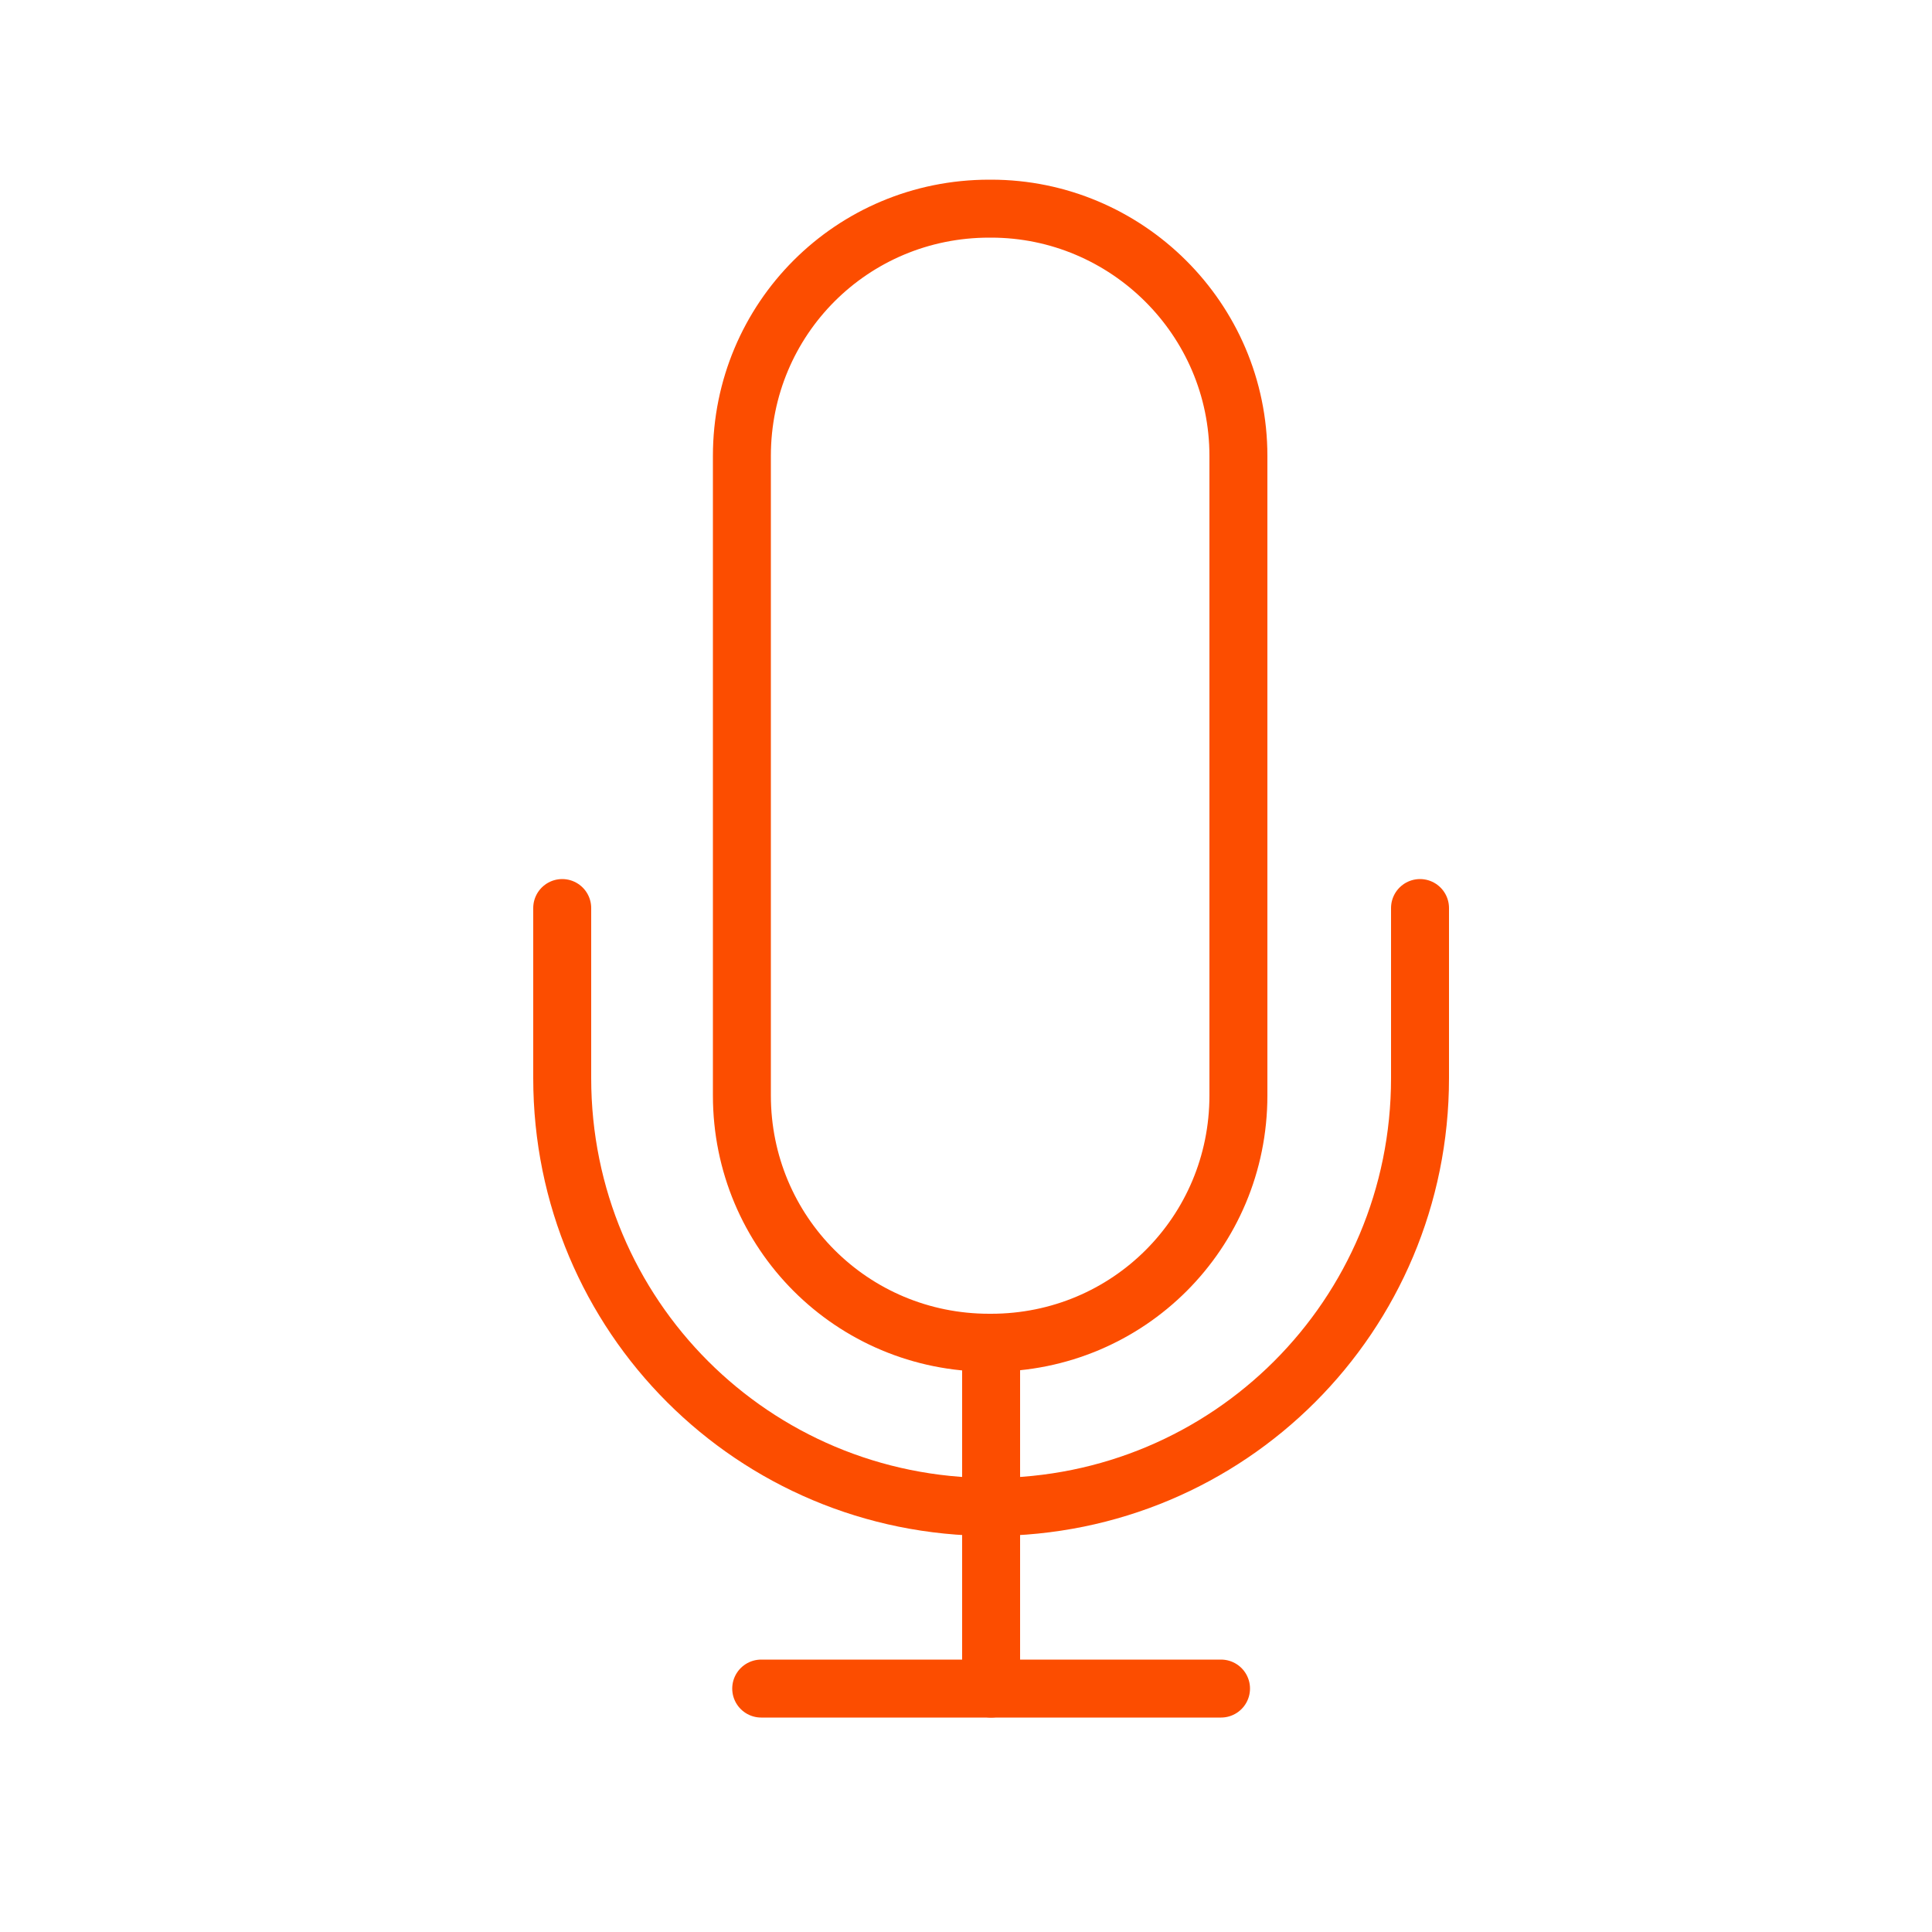 <?xml version="1.0" encoding="UTF-8"?>
<svg id="Layer_1" data-name="Layer 1" xmlns="http://www.w3.org/2000/svg" version="1.1" viewBox="0 0 100 100">
  <defs>
    <style>
      .cls-1 {
        fill: none;
        stroke: #fc4d00;
        stroke-linecap: round;
        stroke-linejoin: round;
        stroke-width: 3px;
      }
    </style>
  </defs>
  <line class="cls-1" x1="51.3" y1="87.4" x2="51.3" y2="69.6"/>
  <line class="cls-1" x1="39.4" y1="87.4" x2="63.2" y2="87.4"/>
  <path class="cls-1" d="M38.4,23.6v33.1c0,7.1,5.7,12.8,12.8,12.8h.1c7.1,0,12.8-5.7,12.8-12.8V23.6h0c0-7.1-5.8-12.8-12.8-12.8h-.1c-7.1,0-12.8,5.7-12.8,12.8h0"/>
  <path class="cls-1" d="M73.5,47s0,8.7,0,8.7,0,0,0,.1c0,12.3-9.9,22.2-22.2,22.2s-22.2-9.9-22.2-22.2,0,0,0-.1,0-8.7,0-8.7"/>
</svg>